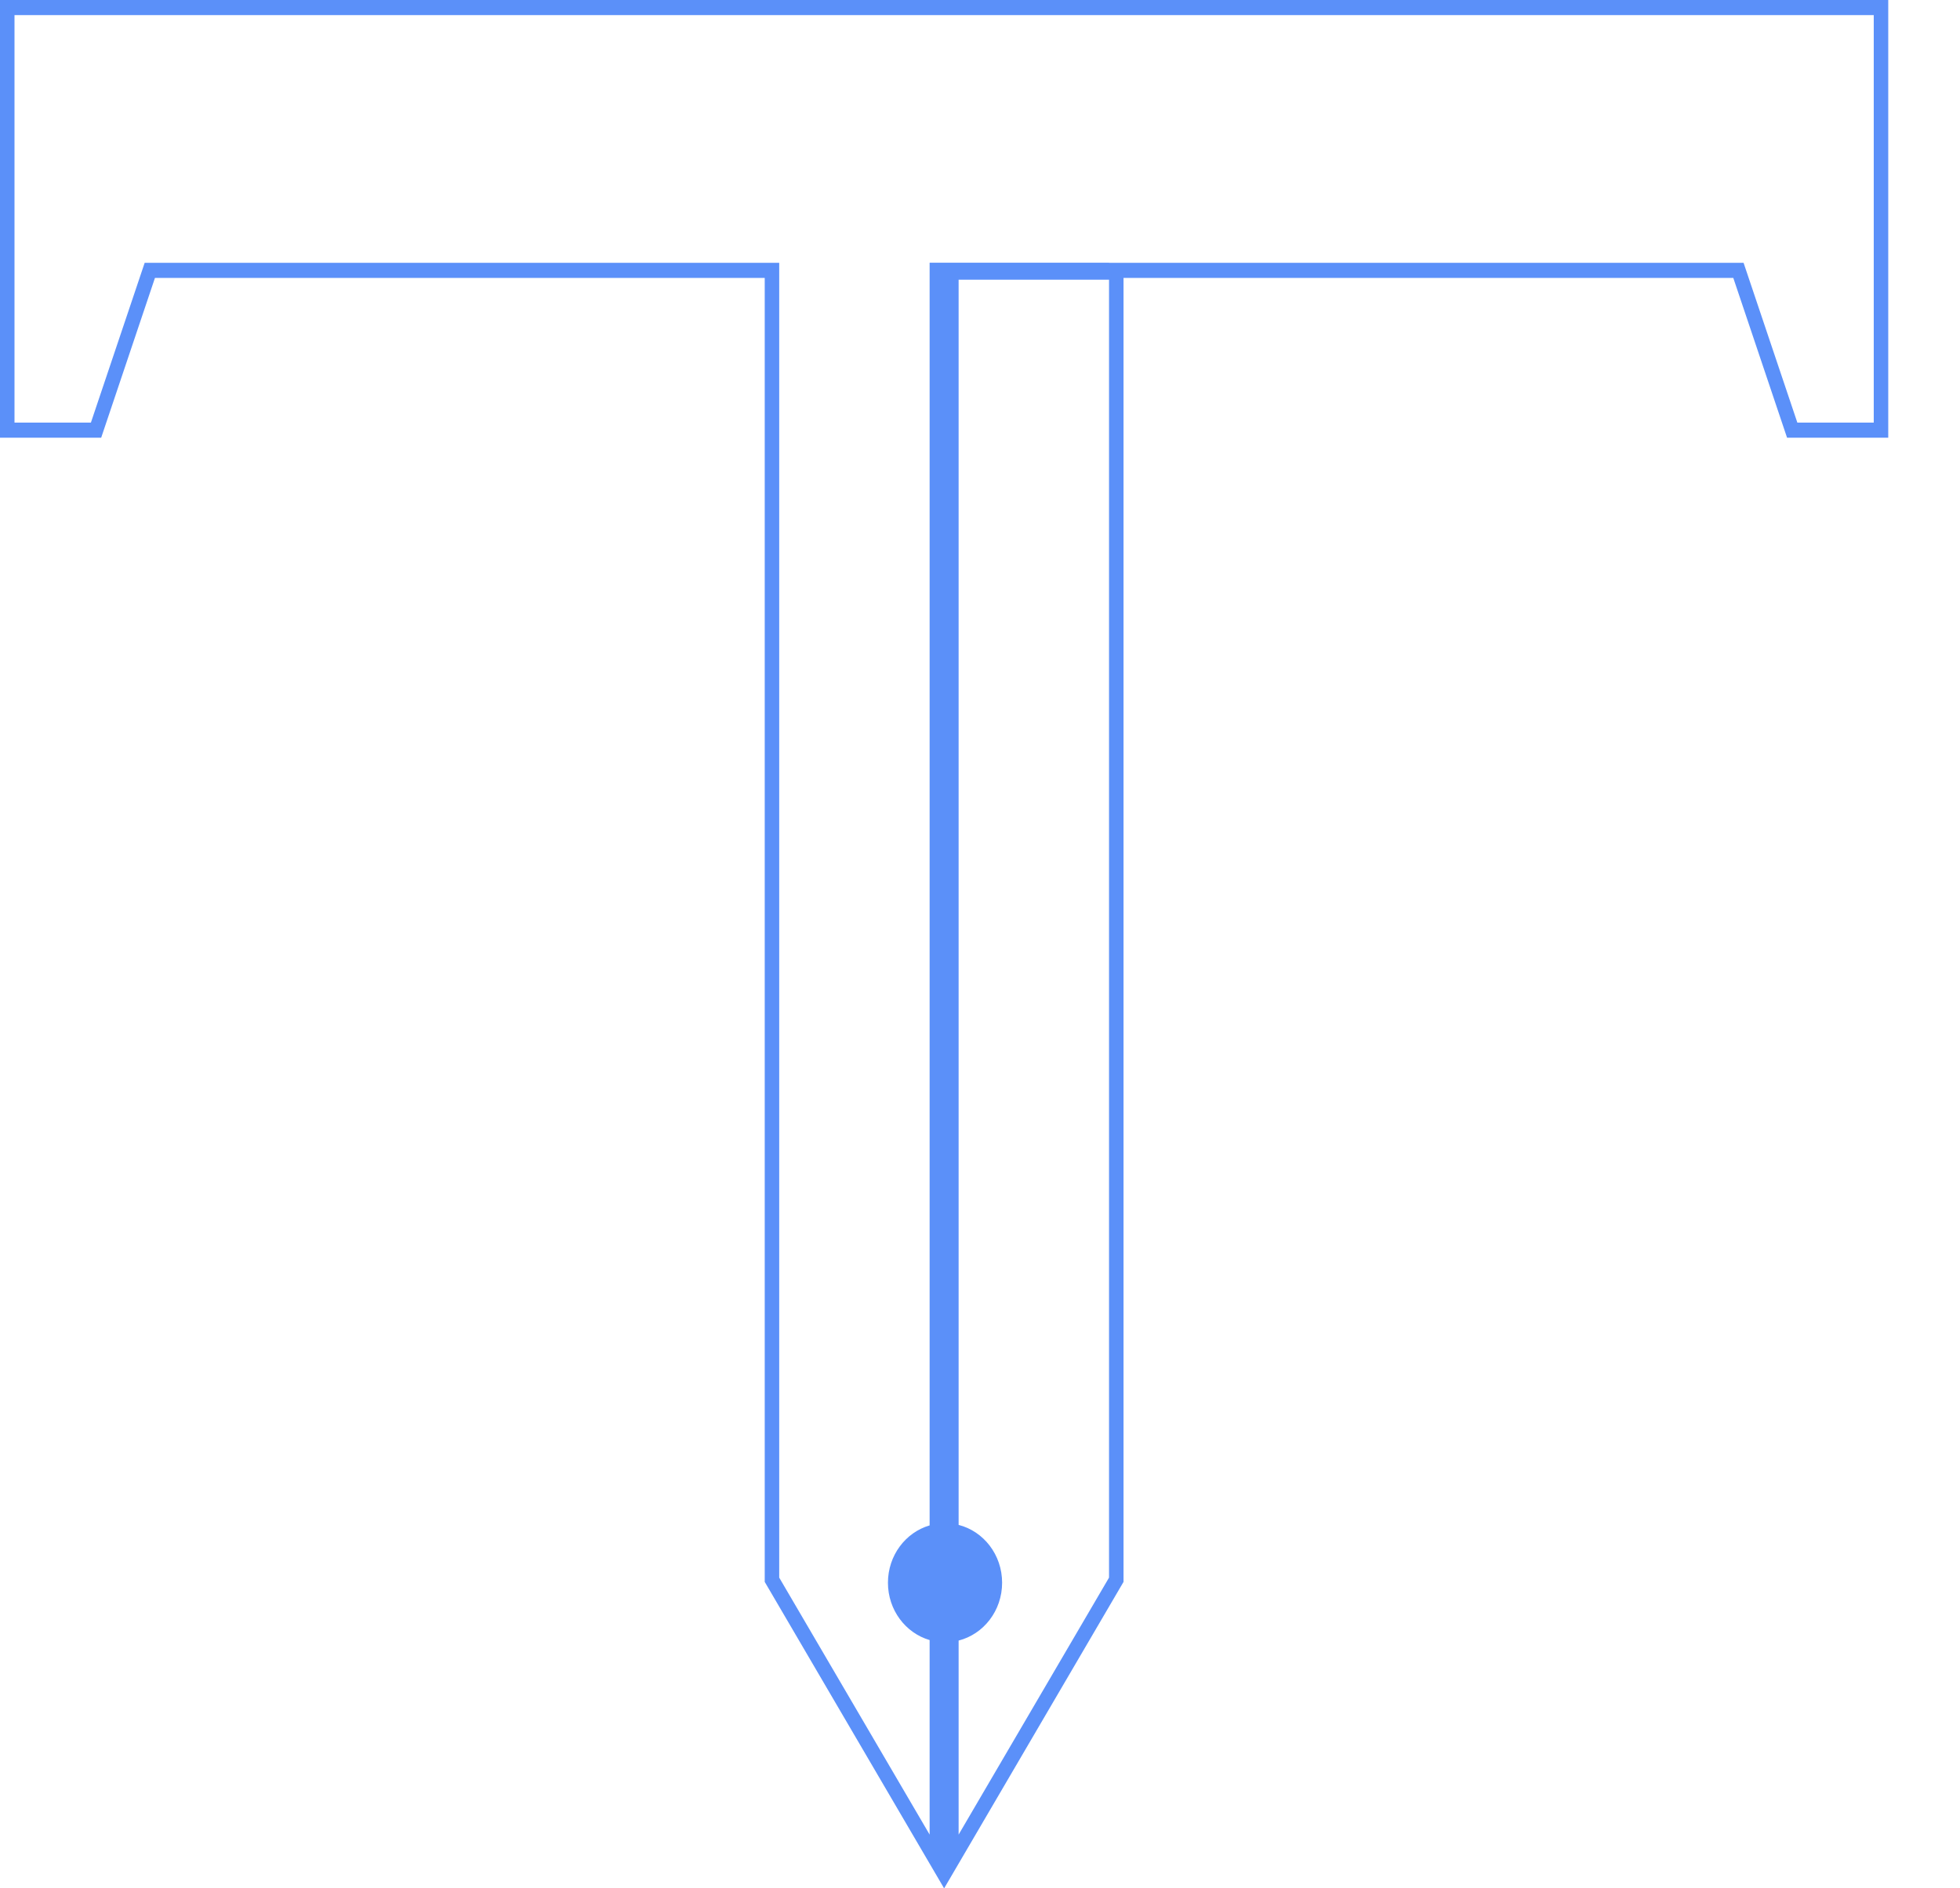 <svg width="1038" height="1000" viewBox="0 0 1038 1000" fill="none" xmlns="http://www.w3.org/2000/svg">
<path d="M1000 231.793H946.415L917.943 147.185H595.01V837.693L500 1000L404.99 837.693V147.185H82.057L53.585 231.793H0V0H1000V231.793ZM7.678 8.006V223.786H48.143L76.613 139.179H412.668V835.441L492.322 971.518V868.506C479.59 864.793 470.25 852.607 470.25 838.145C470.25 823.682 479.59 811.496 492.322 807.783V139.107H587.332V139.179H923.387L951.857 223.786H992.322V8.006H7.678ZM507.678 807.521C520.898 810.889 530.71 823.321 530.71 838.145C530.71 852.968 520.898 865.4 507.678 868.768V971.518L587.332 835.441V148.114H507.678V807.521Z" fill="#5B90F9"/>
</svg>
